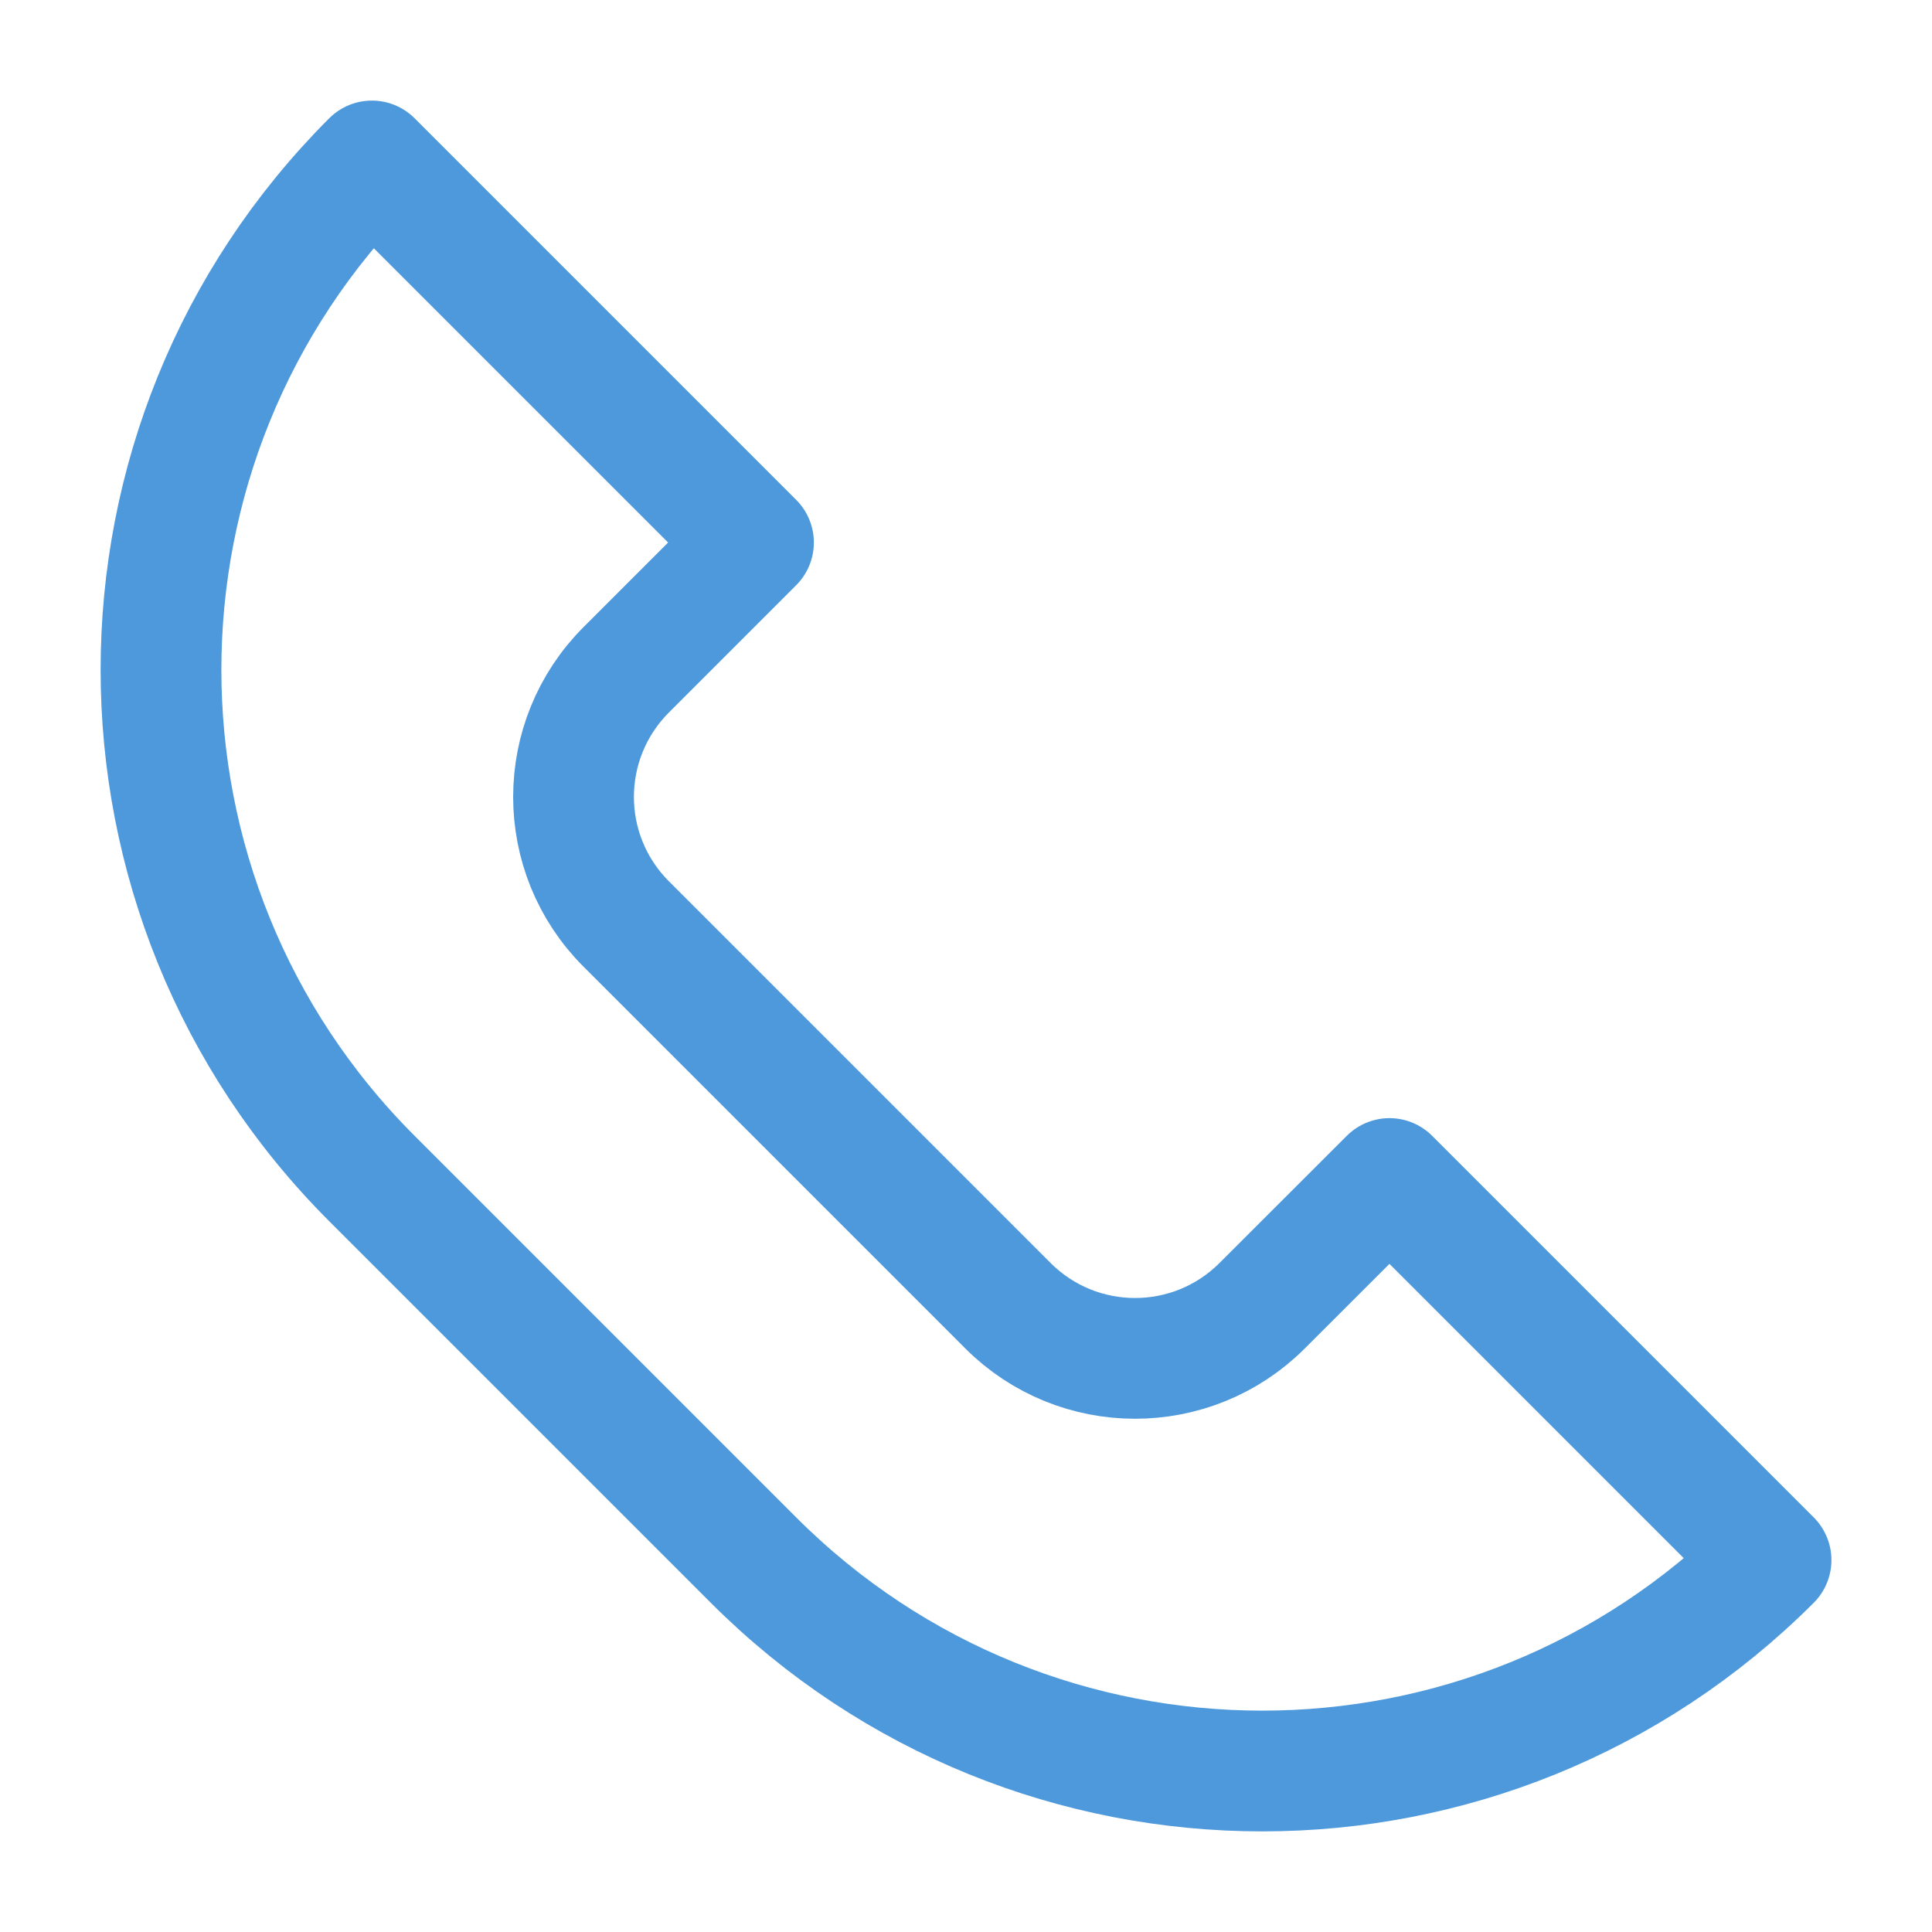 <svg width="16" height="16" viewBox="0 0 16 16" fill="none" xmlns="http://www.w3.org/2000/svg">
<path d="M6.24 12.92L3.08 9.76C0.751 7.431 0.751 3.662 3.08 1.333L6.24 4.493L5.187 5.546C4.604 6.129 4.604 7.071 5.187 7.653L8.347 10.813C8.929 11.395 9.871 11.395 10.453 10.813L11.507 9.76L14.667 12.92C12.338 15.249 8.569 15.249 6.24 12.92Z" stroke="#4D99DB" stroke-linecap="round" stroke-linejoin="round"/>
</svg>
